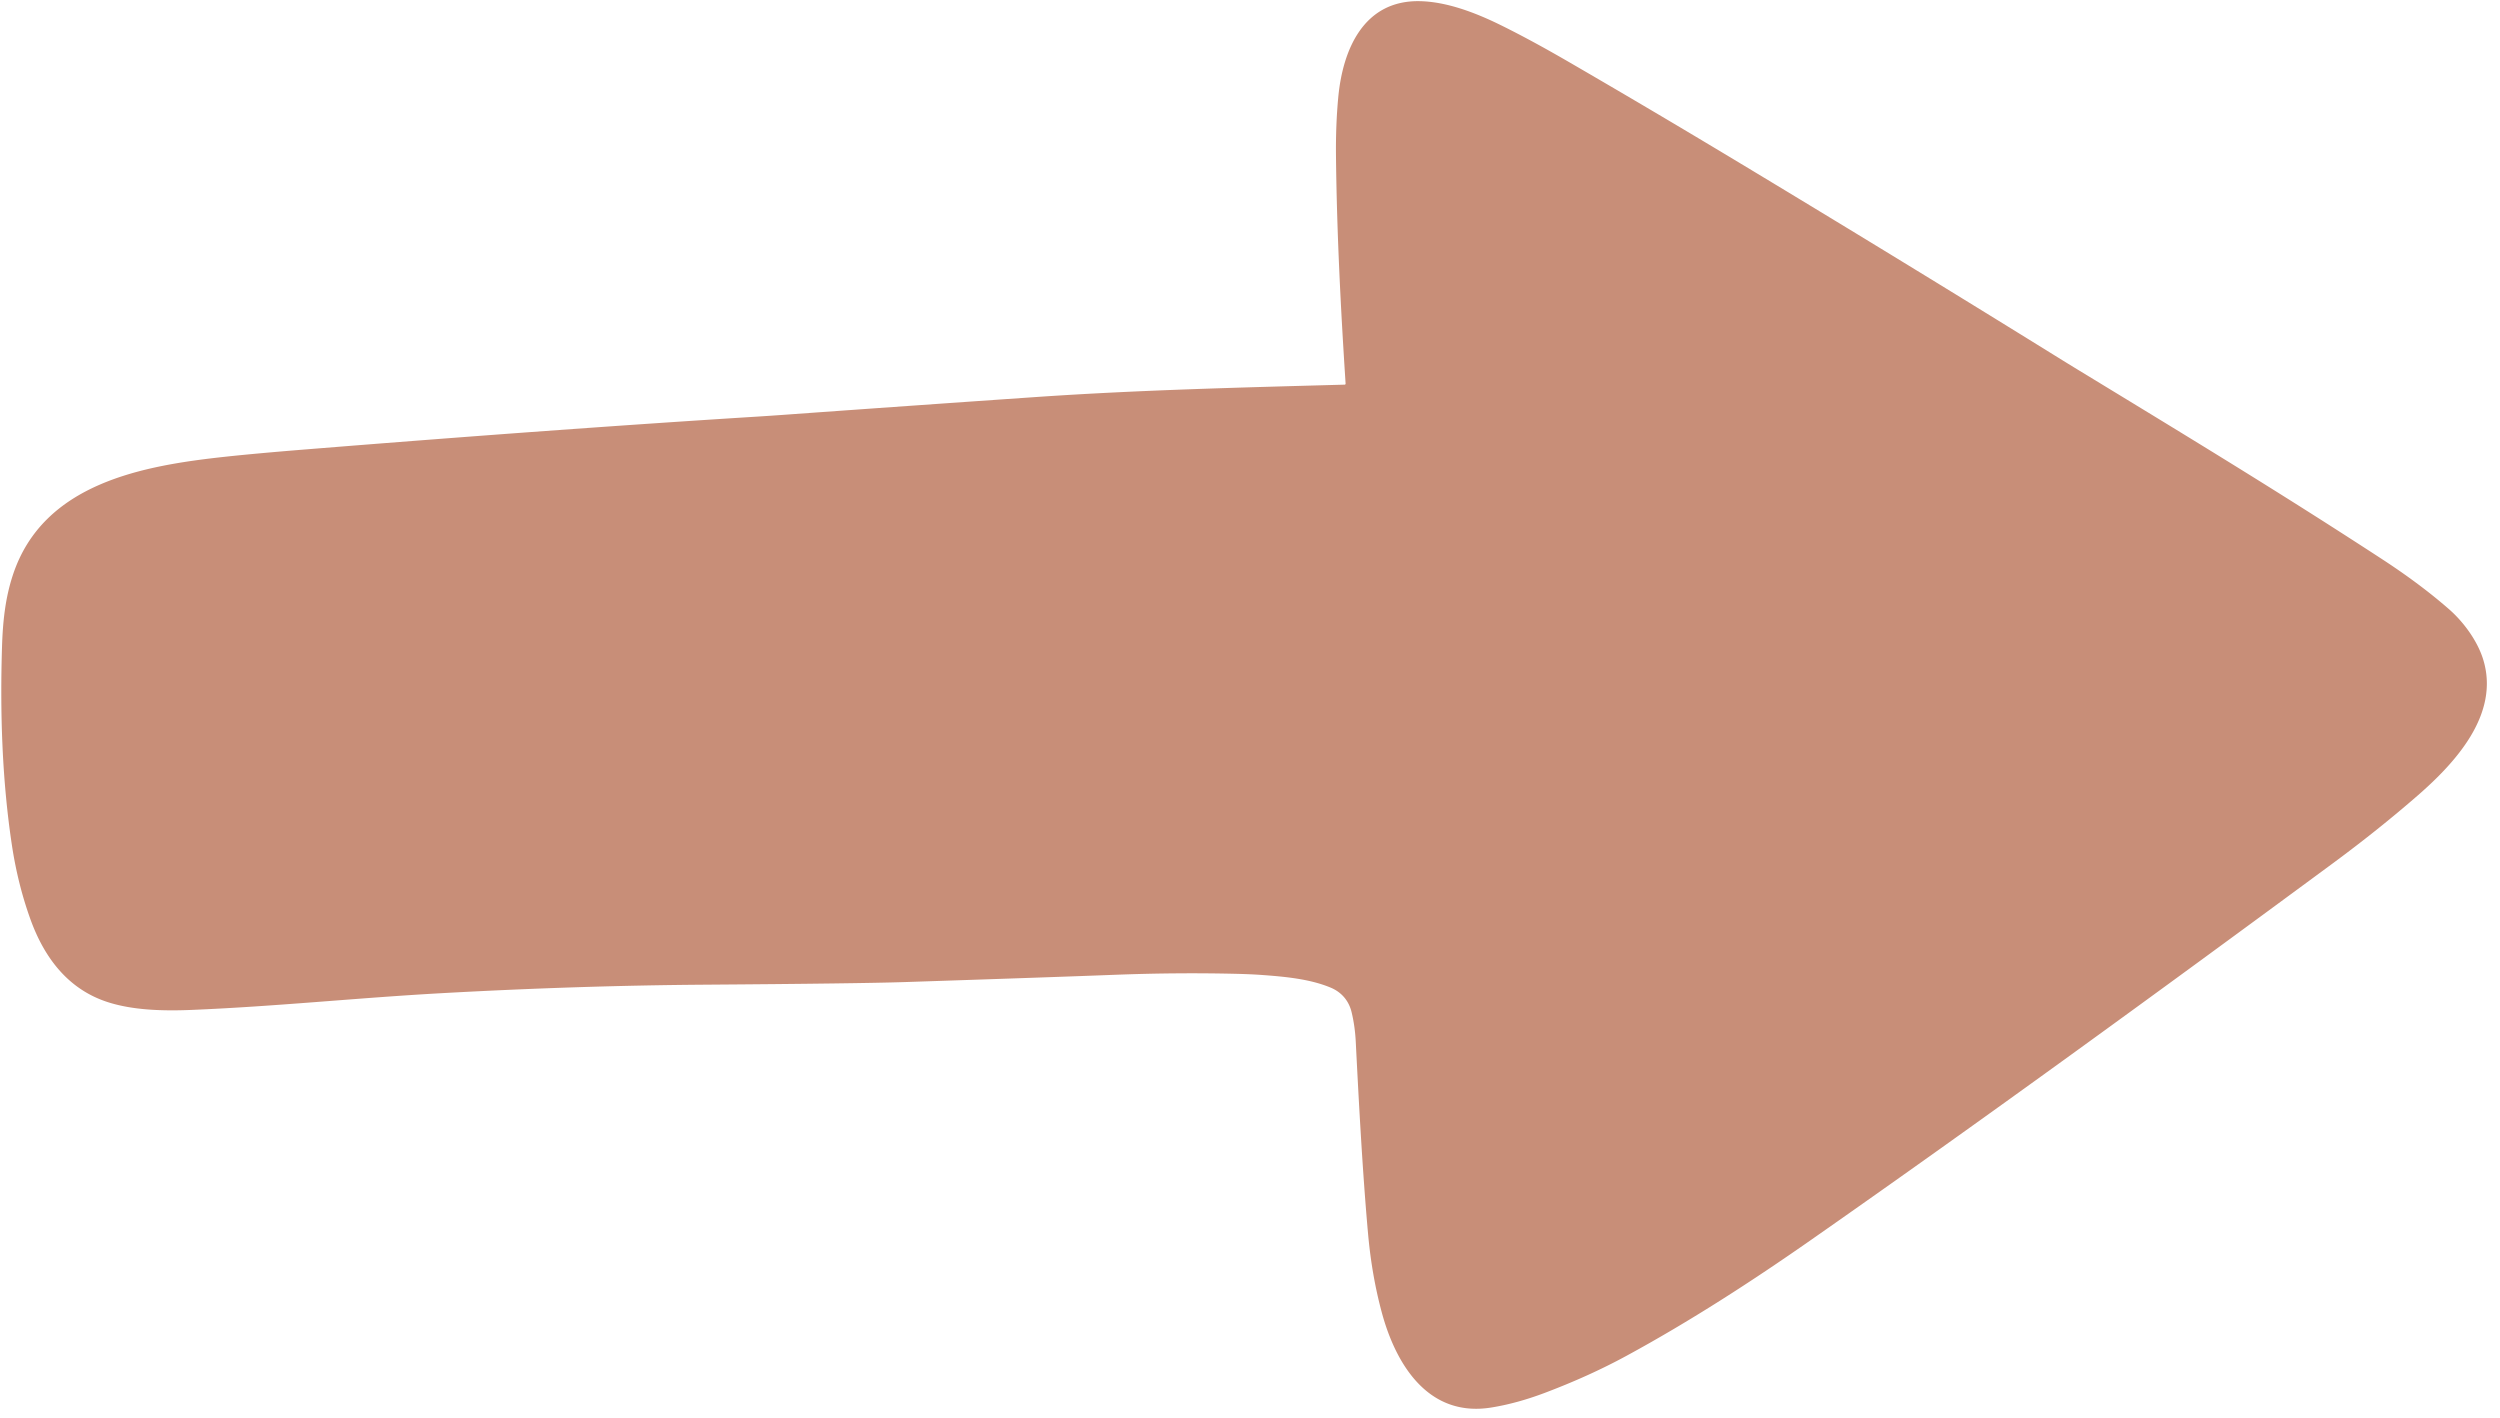 <?xml version="1.0" encoding="UTF-8" standalone="no"?><svg xmlns="http://www.w3.org/2000/svg" xmlns:xlink="http://www.w3.org/1999/xlink" fill="#000000" height="1095.9" preserveAspectRatio="xMidYMid meet" version="1" viewBox="-0.2 -0.1 1932.6 1095.9" width="1932.6" zoomAndPan="magnify"><g id="change1_1"><path d="M 1039.27 297.25 A 0.75 0.75 0.0 0 0 1040.00 296.45 C 1036.20 237.87 1033.19 179.24 1032.57 120.50 Q 1032.32 96.34 1034.35 74.87 C 1037.81 38.42 1053.83 -0.13 1097.51 0.81 C 1117.86 1.25 1139.72 9.40 1159.44 19.08 Q 1182.96 30.63 1212.66 47.86 Q 1277.06 85.21 1340.84 123.60 Q 1465.97 198.93 1590.11 275.89 Q 1598.74 281.24 1607.14 286.36 C 1699.36 342.49 1764.37 382.03 1841.45 432.29 Q 1870.68 451.36 1892.93 470.79 C 1904.28 480.70 1915.01 495.37 1919.43 509.80 C 1932.38 552.02 1897.96 589.42 1868.88 614.76 Q 1838.47 641.25 1802.80 667.56 C 1669.34 765.96 1533.12 865.27 1399.42 958.68 C 1354.14 990.32 1306.08 1021.45 1256.74 1048.22 Q 1228.06 1063.79 1193.75 1076.73 Q 1172.29 1084.82 1152.48 1087.99 C 1103.77 1095.78 1078.76 1054.48 1067.97 1014.46 Q 1060.31 986.07 1057.42 954.24 C 1052.87 904.08 1049.79 843.11 1047.86 805.25 Q 1047.24 793.10 1044.63 782.32 C 1042.47 773.40 1036.78 766.87 1028.52 763.40 C 1012.29 756.61 992.99 754.89 975.23 753.59 Q 966.65 752.97 955.25 752.70 Q 909.69 751.62 861.50 753.46 Q 813.84 755.29 699.25 759.08 Q 664.41 760.23 545.00 761.10 Q 446.71 761.82 340.99 767.68 C 276.34 771.26 211.97 778.01 147.25 780.63 C 126.16 781.48 102.37 780.93 82.61 774.42 C 52.04 764.36 33.80 739.78 23.20 710.20 Q 13.50 683.14 9.00 653.24 C 1.40 602.83 -0.20 551.15 1.35 500.25 C 1.94 480.99 3.73 462.76 9.71 444.54 C 33.12 373.24 110.44 359.79 174.94 352.87 Q 198.41 350.35 236.51 347.29 Q 431.62 331.57 584.78 321.98 Q 595.07 321.33 604.73 320.64 Q 702.17 313.62 799.62 306.89 C 879.46 301.37 959.37 299.46 1039.27 297.25 Z" fill="#c88e78"/></g></svg>